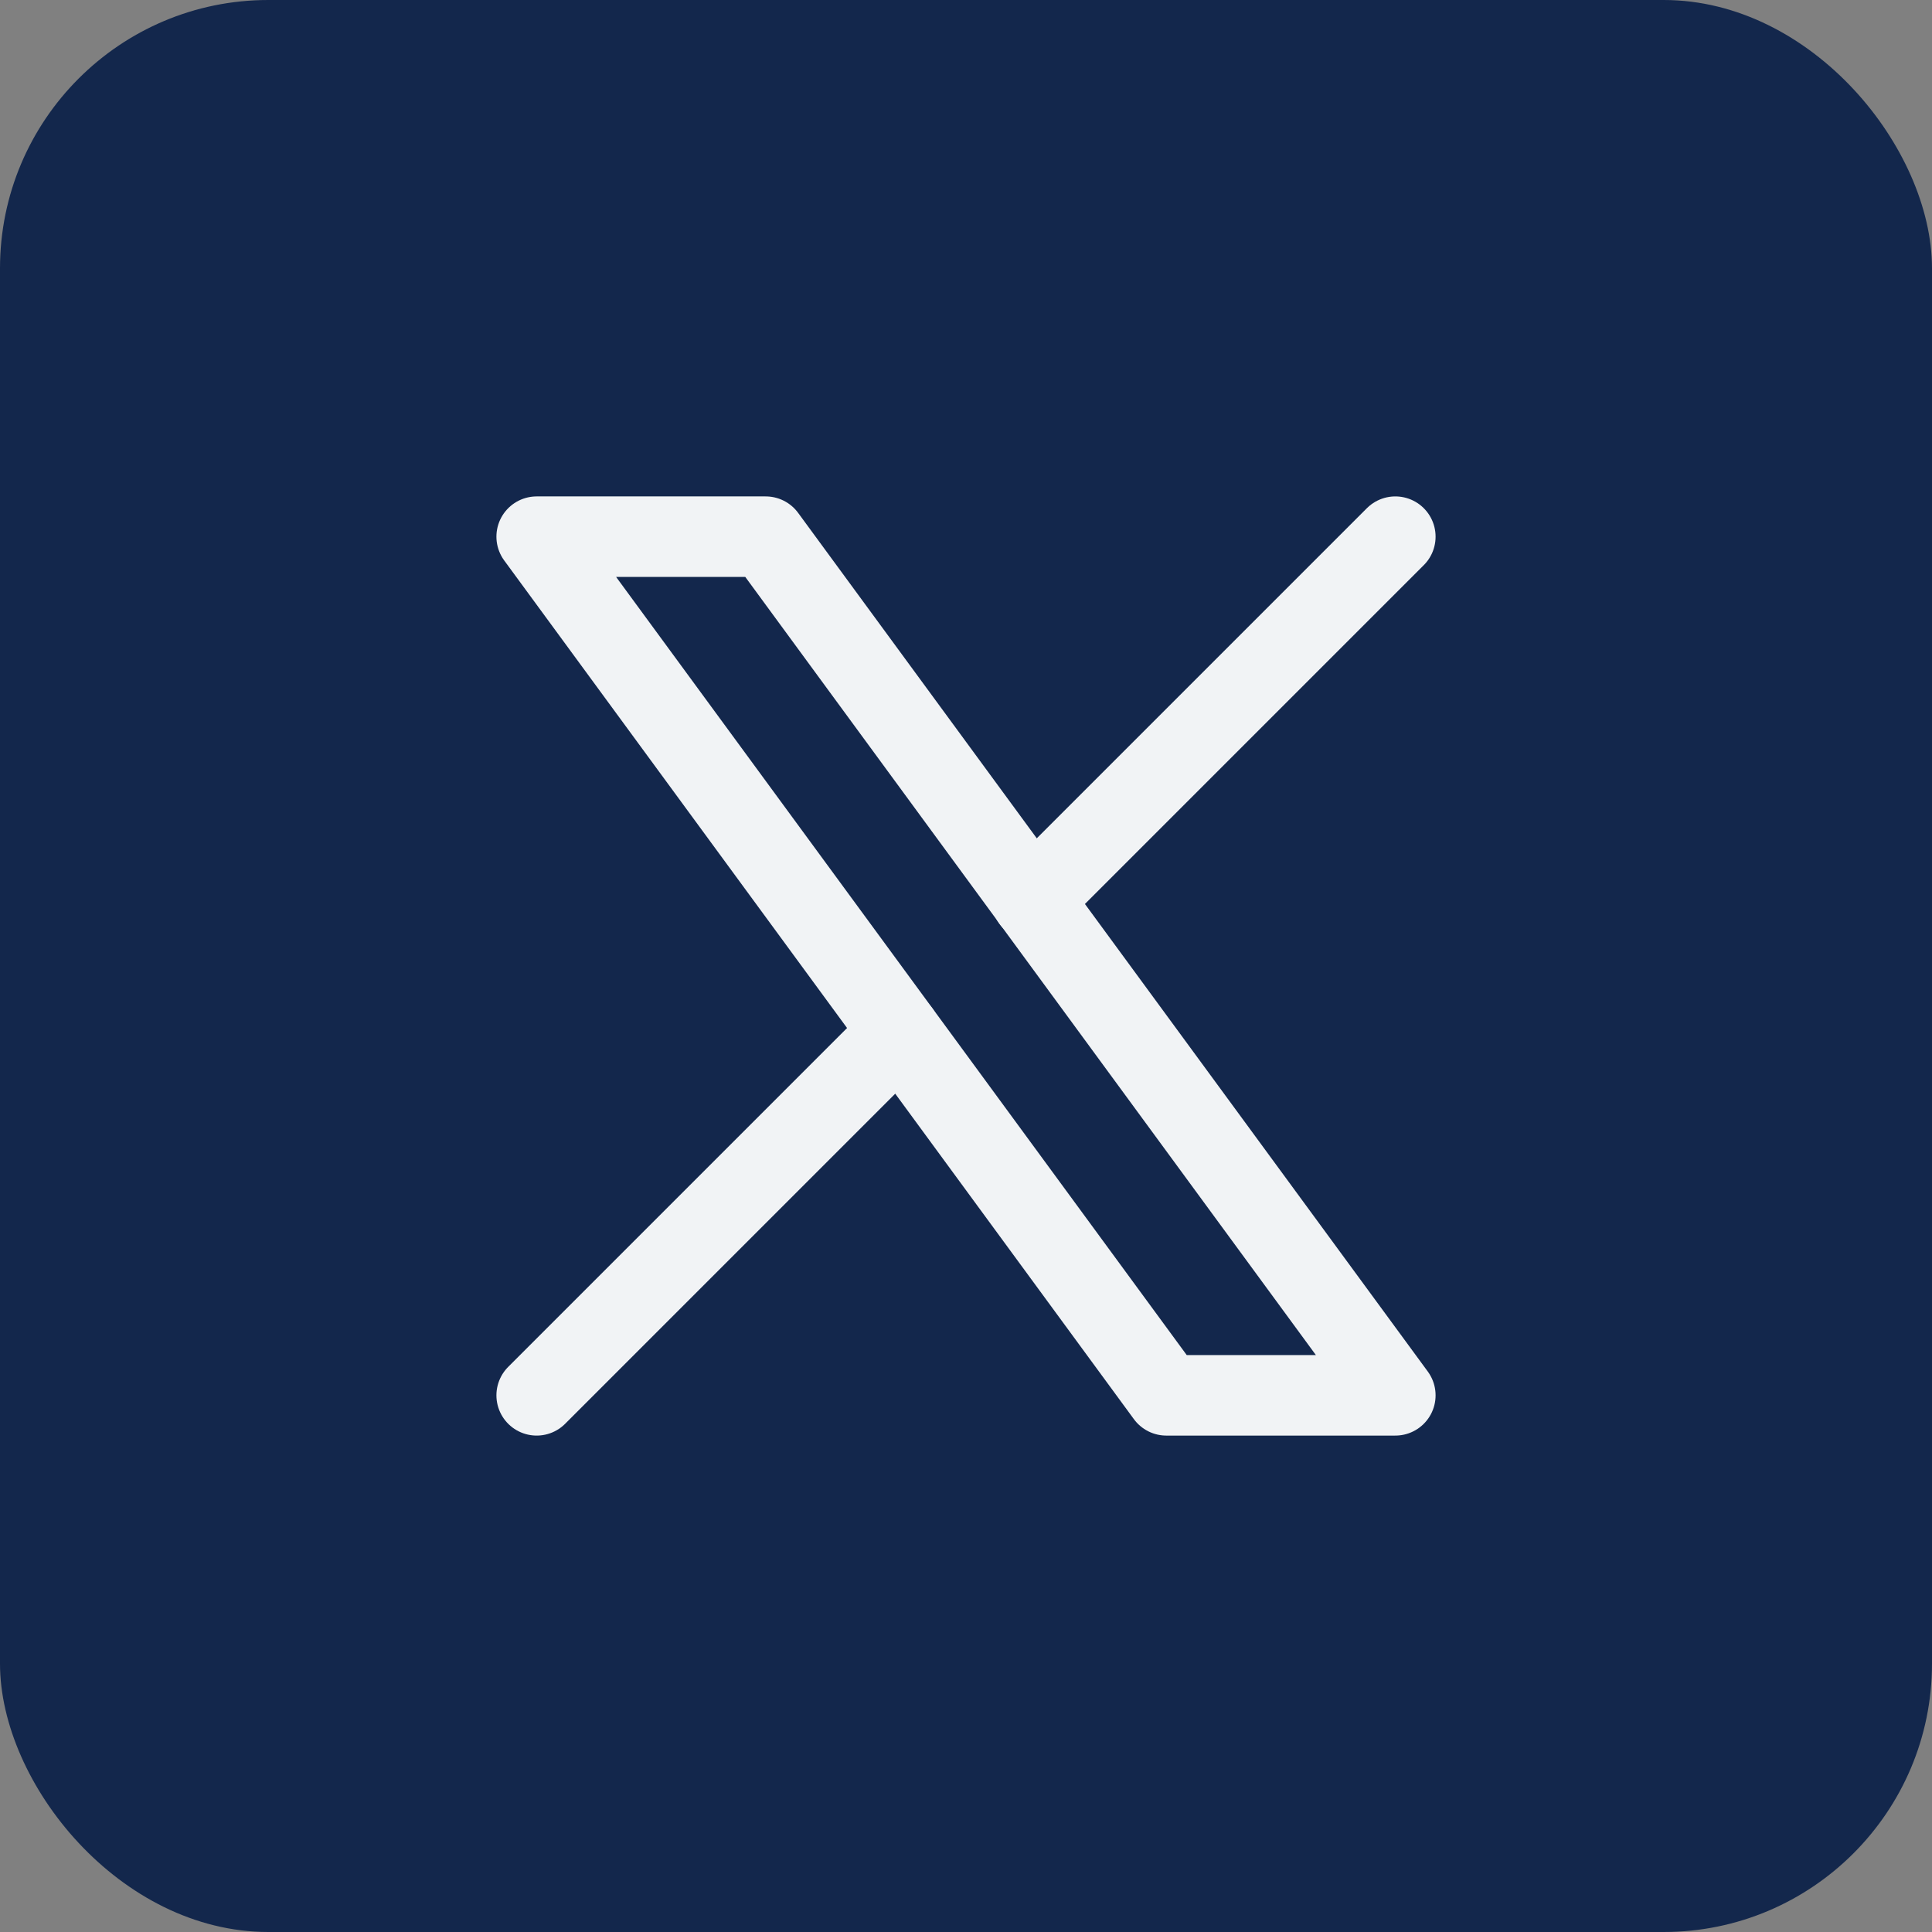 <svg xmlns="http://www.w3.org/2000/svg" width="36" height="36" viewBox="0 0 36 36">
  <rect x="0" y="0" width="36" height="36" fill="#808080" stroke="none"/>
  <g id="simule_x" data-name="simule x" transform="translate(-690 -743)">
    <rect id="Rectangle_2661" data-name="Rectangle 2661" width="36" height="36" rx="5" transform="translate(690 743)" fill="#13274c"/>
    <g id="Group_159" data-name="Group 159" transform="translate(696 749)">
      <path id="Path_3301" data-name="Path 3301" d="M0,0H24V24H0Z" fill="none"/>
      <path id="Path_3302" data-name="Path 3302" d="M4,4,15.733,20H20L8.267,4Z" fill="none" stroke="#f1f3f5" stroke-linecap="round" stroke-linejoin="round" stroke-width="1.5"/>
      <path id="Path_3303" data-name="Path 3303" d="M4,20l6.768-6.768m2.46-2.46L20,4" fill="none" stroke="#f1f3f5" stroke-linecap="round" stroke-linejoin="round" stroke-width="1.5"/>
    </g>
  </g>
</svg>
